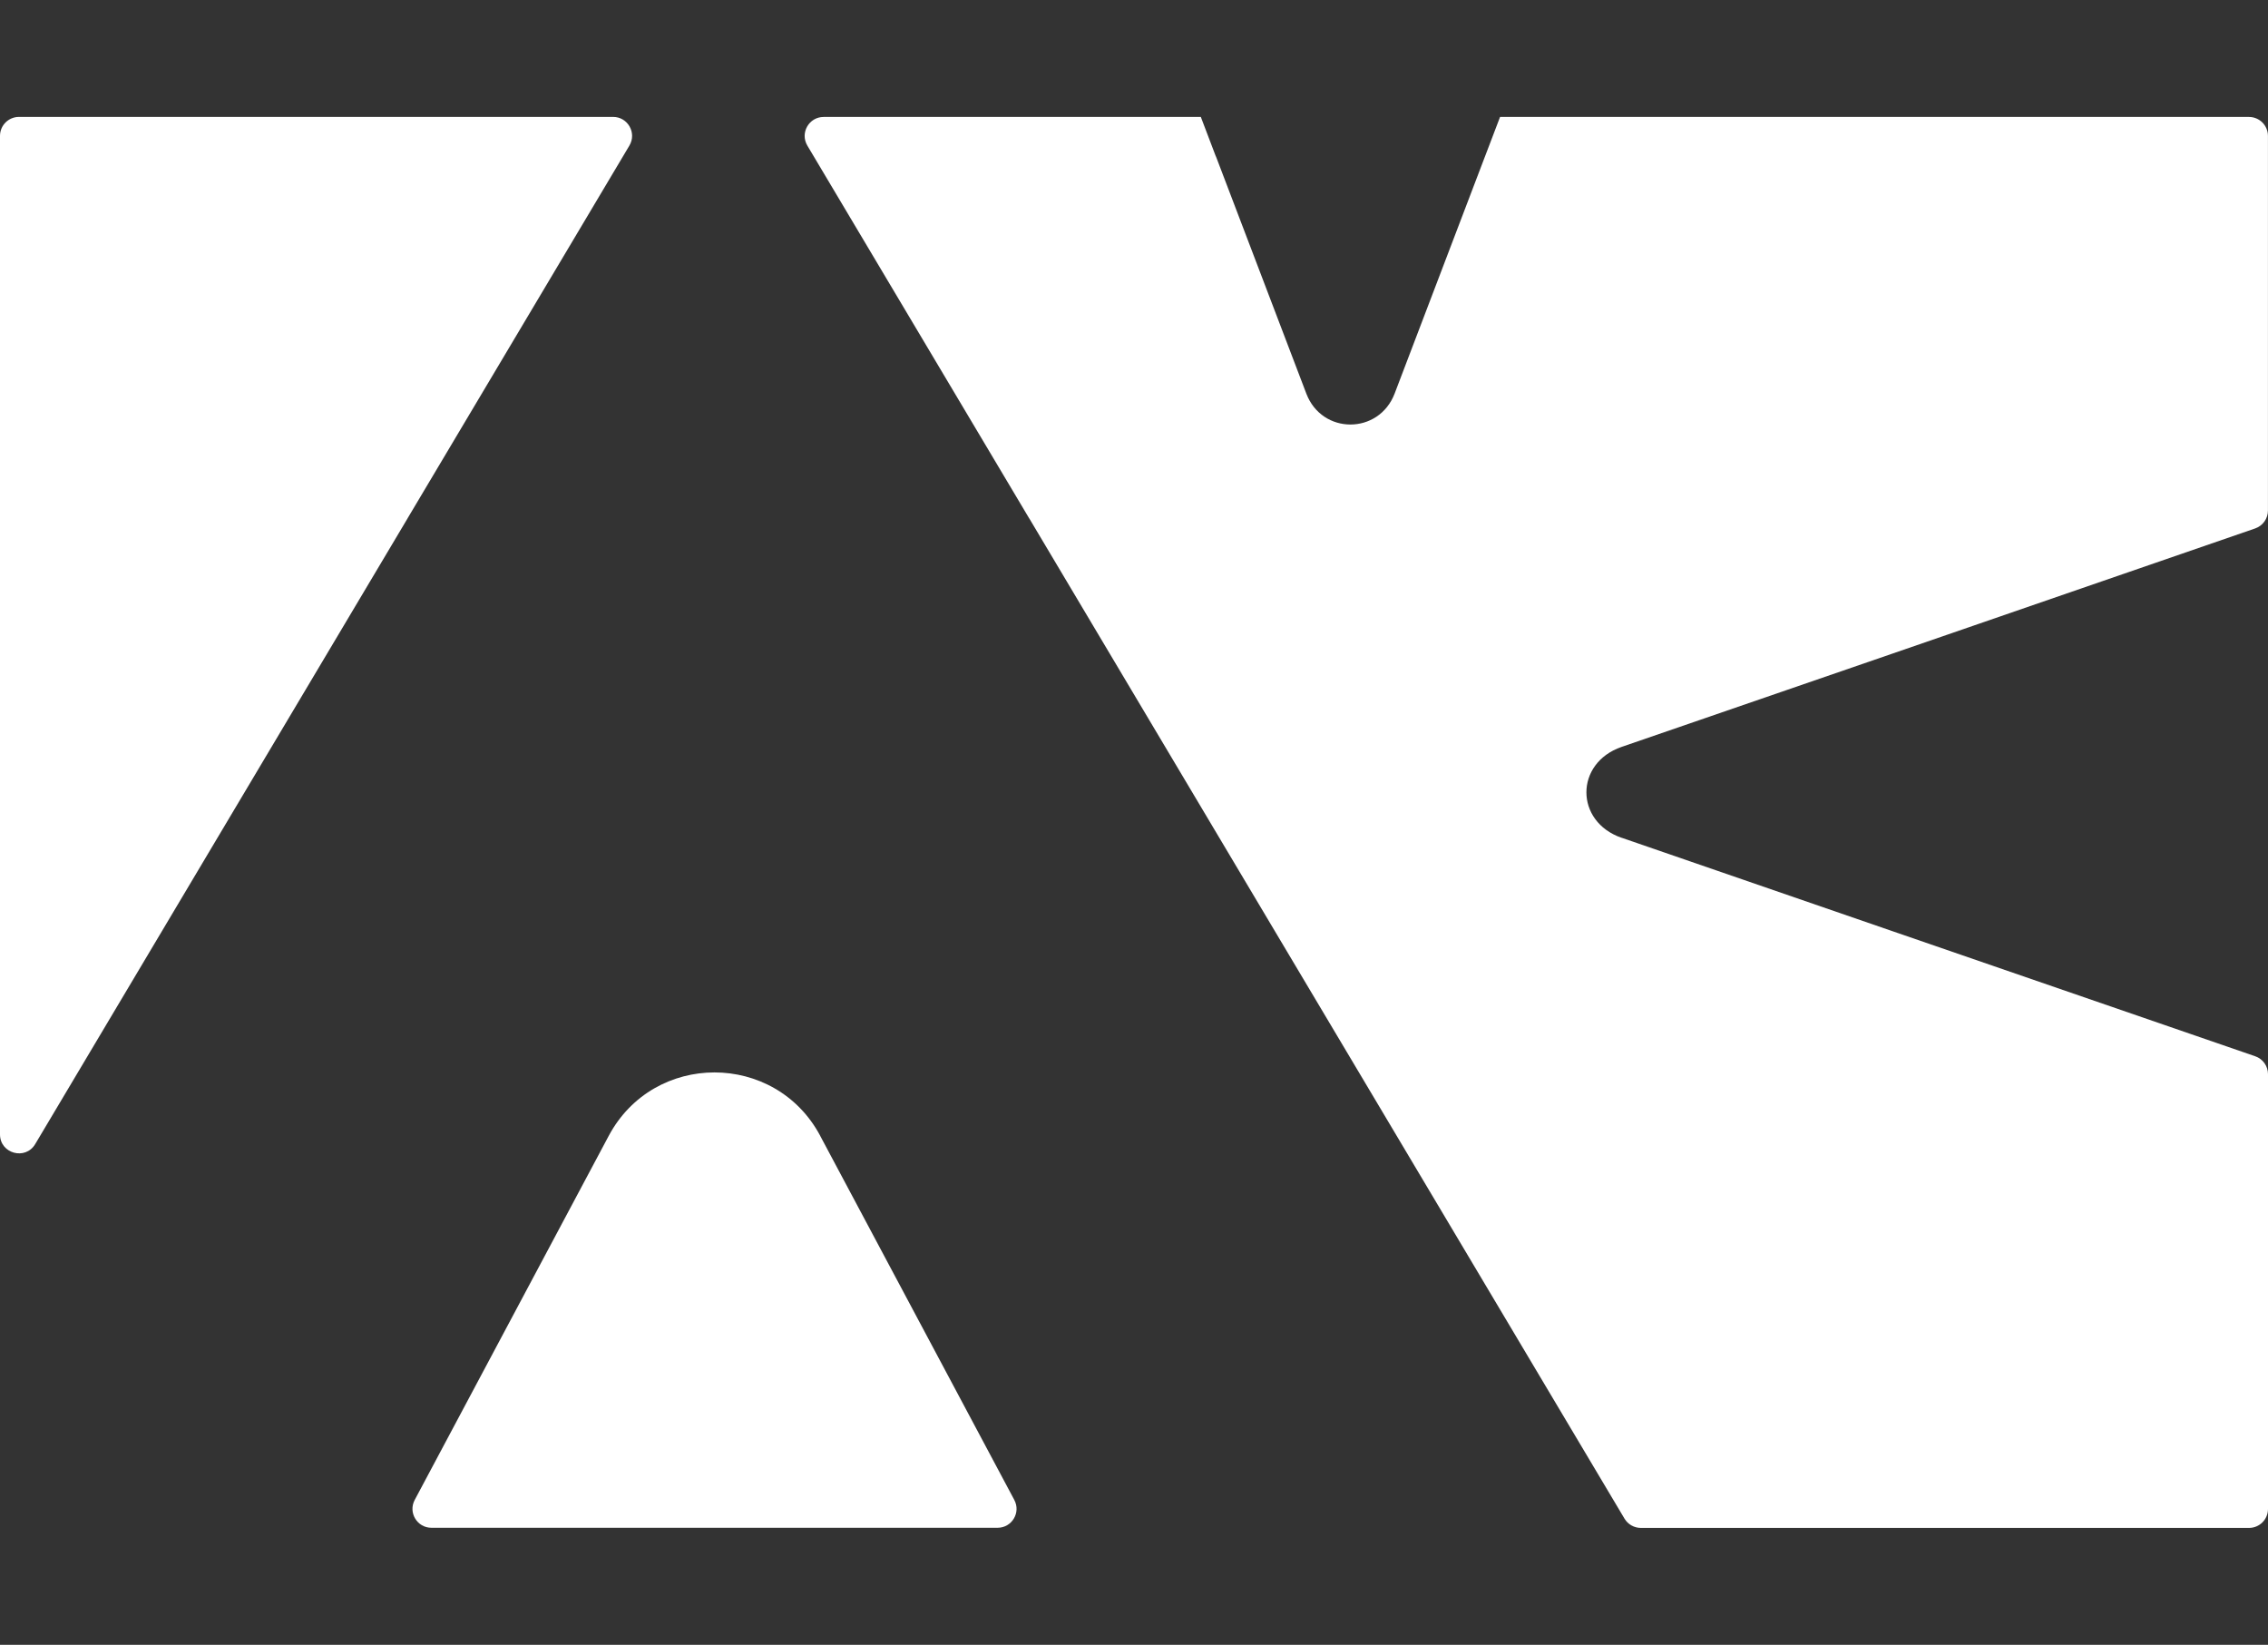 <?xml version="1.0" encoding="UTF-8"?><svg id="Layer_1" xmlns="http://www.w3.org/2000/svg" width="50.116" height="36.34" viewBox="0 0 50.116 36.34"><rect x="0" y="0" width="50.116" height="36.34" fill="#333333" stroke="none"/><defs><style>.cls-1{fill:#fff;}</style></defs><g id="Transparent"><path class="cls-1" d="M0,25.063c0,.425.561.579.778.214l8.219-13.809.019-.033L13.908,3.216c.166-.279-.035-.633-.36-.633H.419c-.231,0-.419.187-.419.419v22.061Z"/><path class="cls-1" d="M18.125,25.097l4.288,8.042c.149.279-.053.615-.369.615h-12.511c-.316,0-.518-.337-.369-.615l4.286-8.042c.997-1.871,3.679-1.871,4.676-0Z"/><path class="cls-1" d="M35.833,18.509l5.955,2.054.026.009,8.02,2.765c.169.058.282.217.282.396v9.605c0,.231-.187.419-.419.419h-13.44c-.148,0-.284-.078-.36-.204l-13.144-22.084-.021-.033-4.892-8.219c-.166-.279.035-.633.36-.633h8.335l.327.86.011.023,1.993,5.229c.347.911,1.601.911,1.951,0l1.993-5.229.009-.023.328-.86h16.549c.231,0,.419.187.419.419v8.276c0,.179-.113.337-.282.396l-8.02,2.767-.026.009s-4.467,1.537-5.955,2.051c-1.036.358-1.036,1.649,0,2.008Z"/></g></svg>